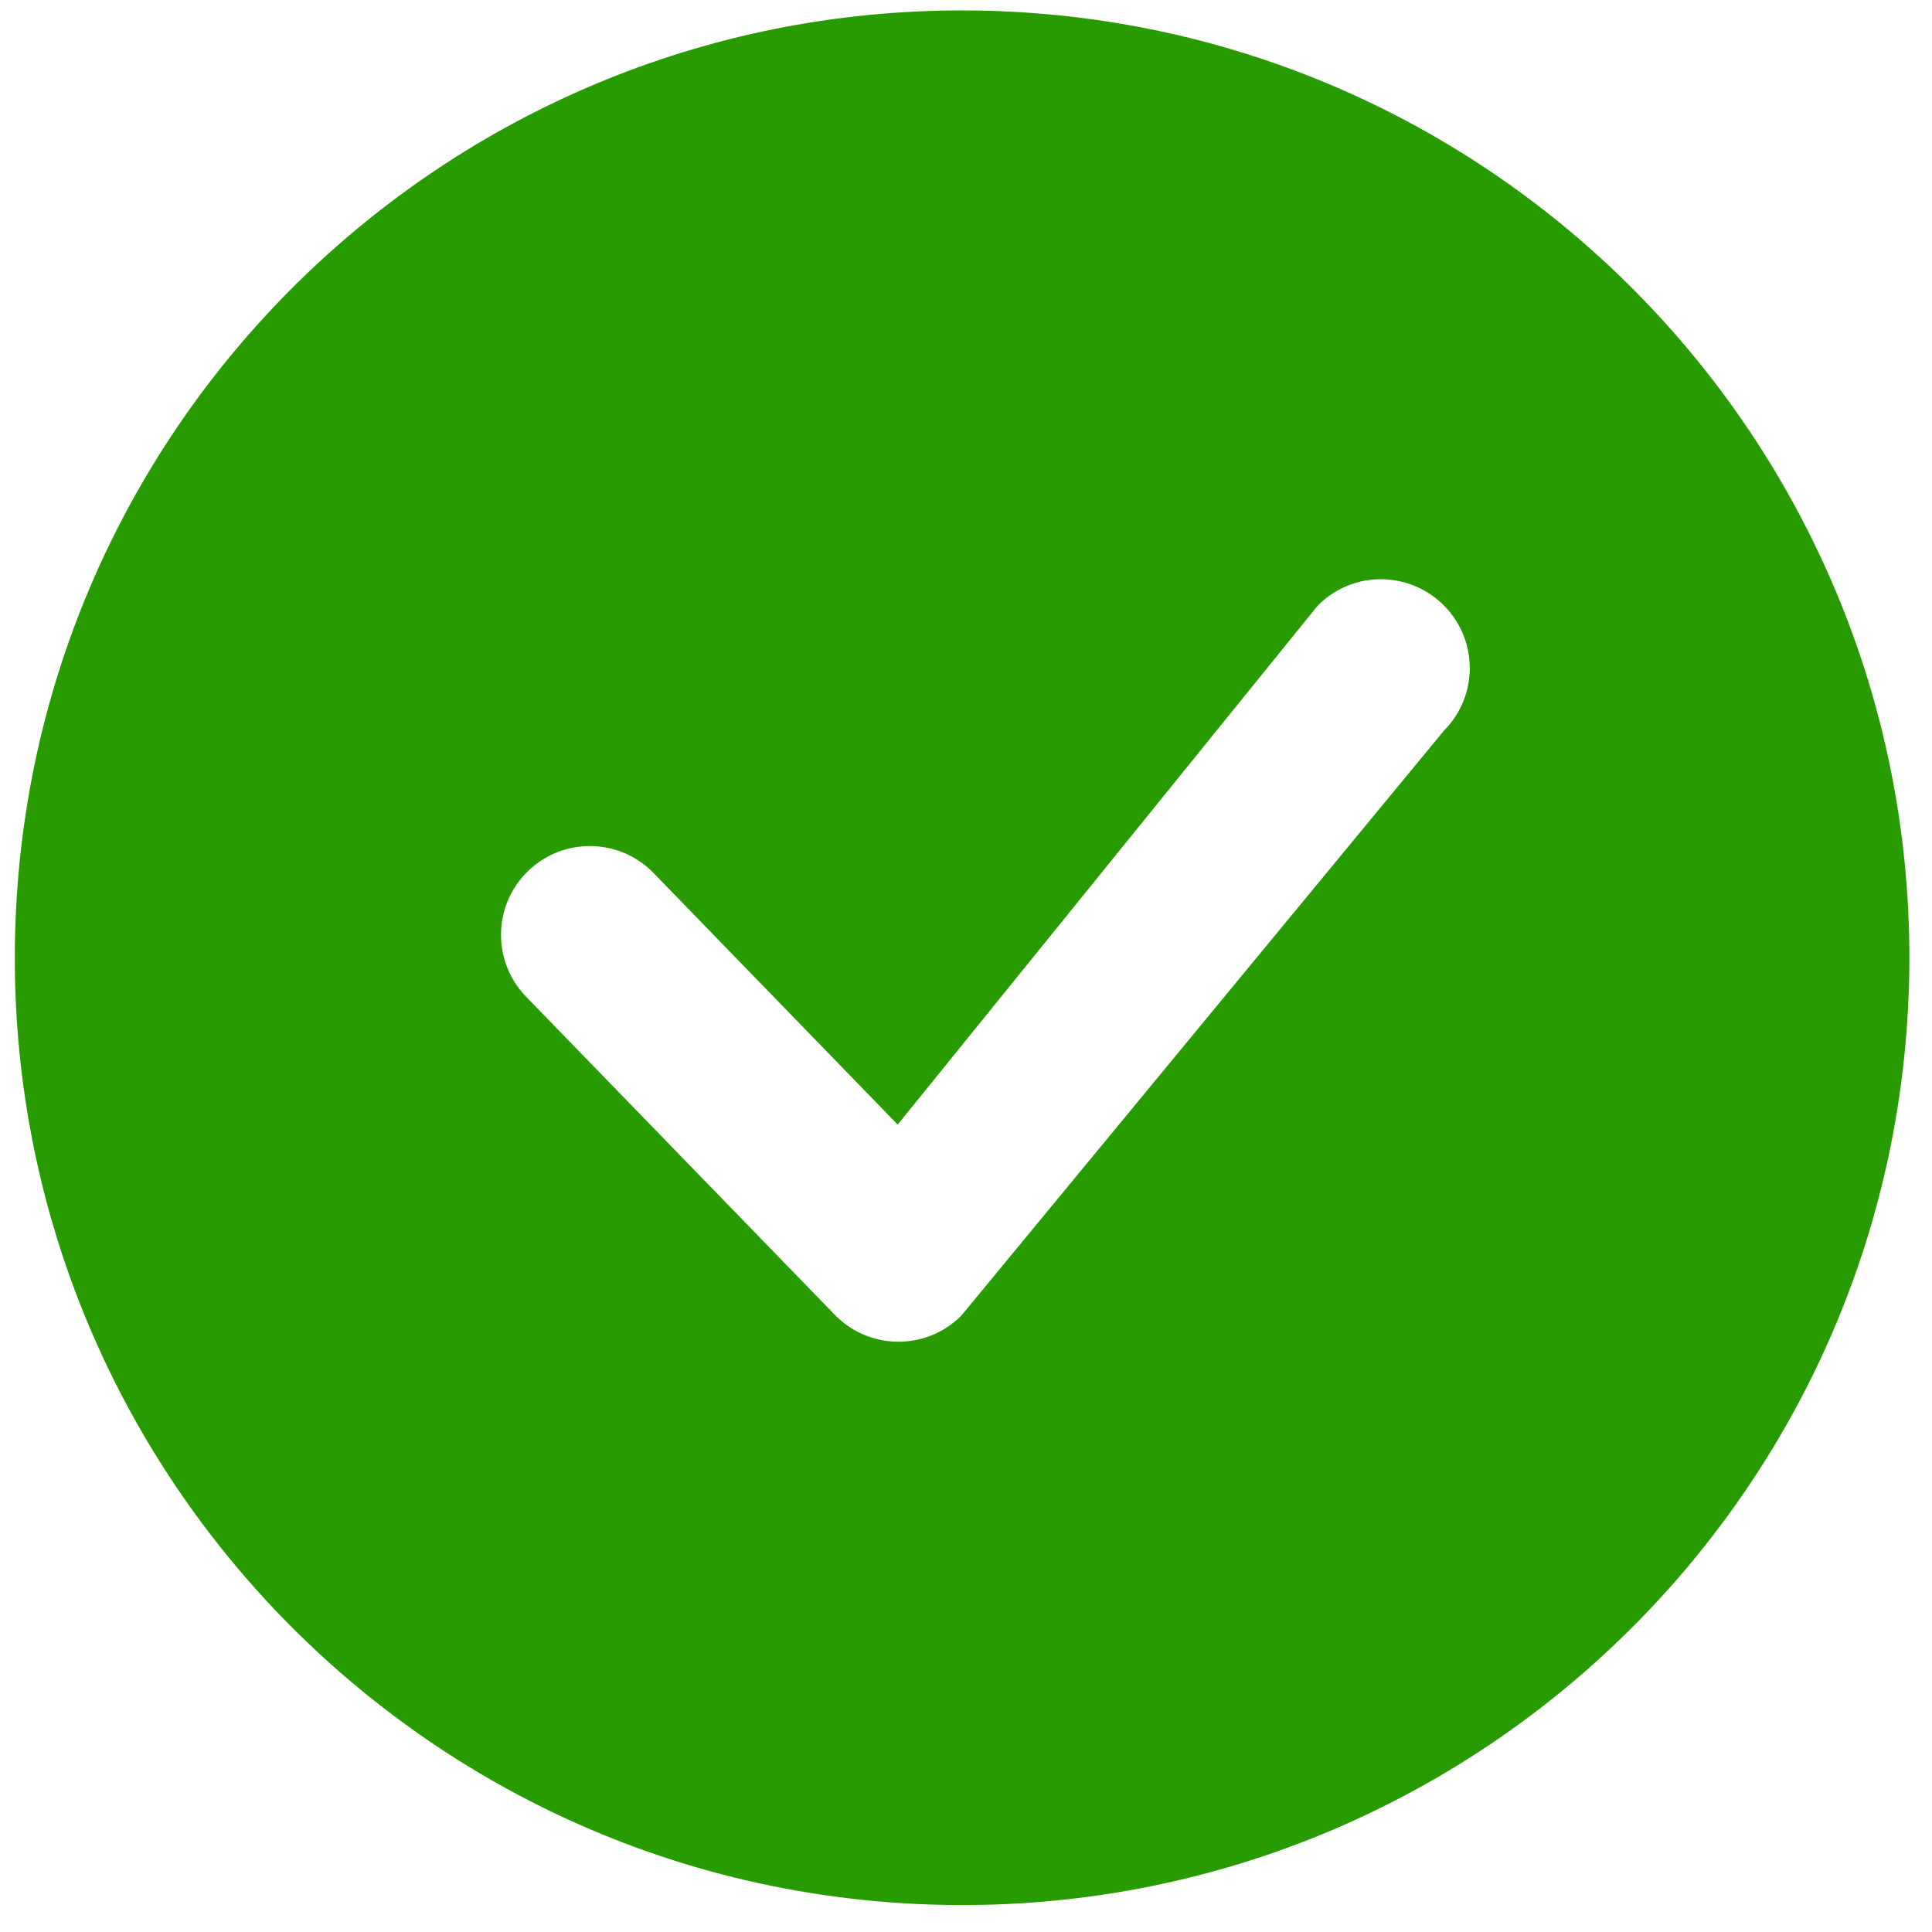 <svg width="22" height="22" viewBox="0 0 22 22" fill="none" xmlns="http://www.w3.org/2000/svg">
<path d="M21.741 11.069C21.652 17.026 16.75 21.782 10.793 21.692C4.836 21.603 0.08 16.701 0.17 10.744C0.259 4.788 5.16 0.031 11.118 0.12C17.074 0.21 21.831 5.112 21.741 11.069ZM16.45 6.903C16.062 6.502 15.421 6.492 15.021 6.881C15.011 6.891 15.002 6.9 14.993 6.911L10.222 12.806L7.442 9.941C7.053 9.54 6.412 9.531 6.012 9.92C5.611 10.308 5.602 10.949 5.99 11.349L9.505 14.971C9.894 15.372 10.534 15.382 10.935 14.993C10.944 14.984 10.952 14.975 10.96 14.965L16.444 8.318C16.831 7.928 16.835 7.298 16.45 6.903Z" fill="#289B00"/>
</svg>
